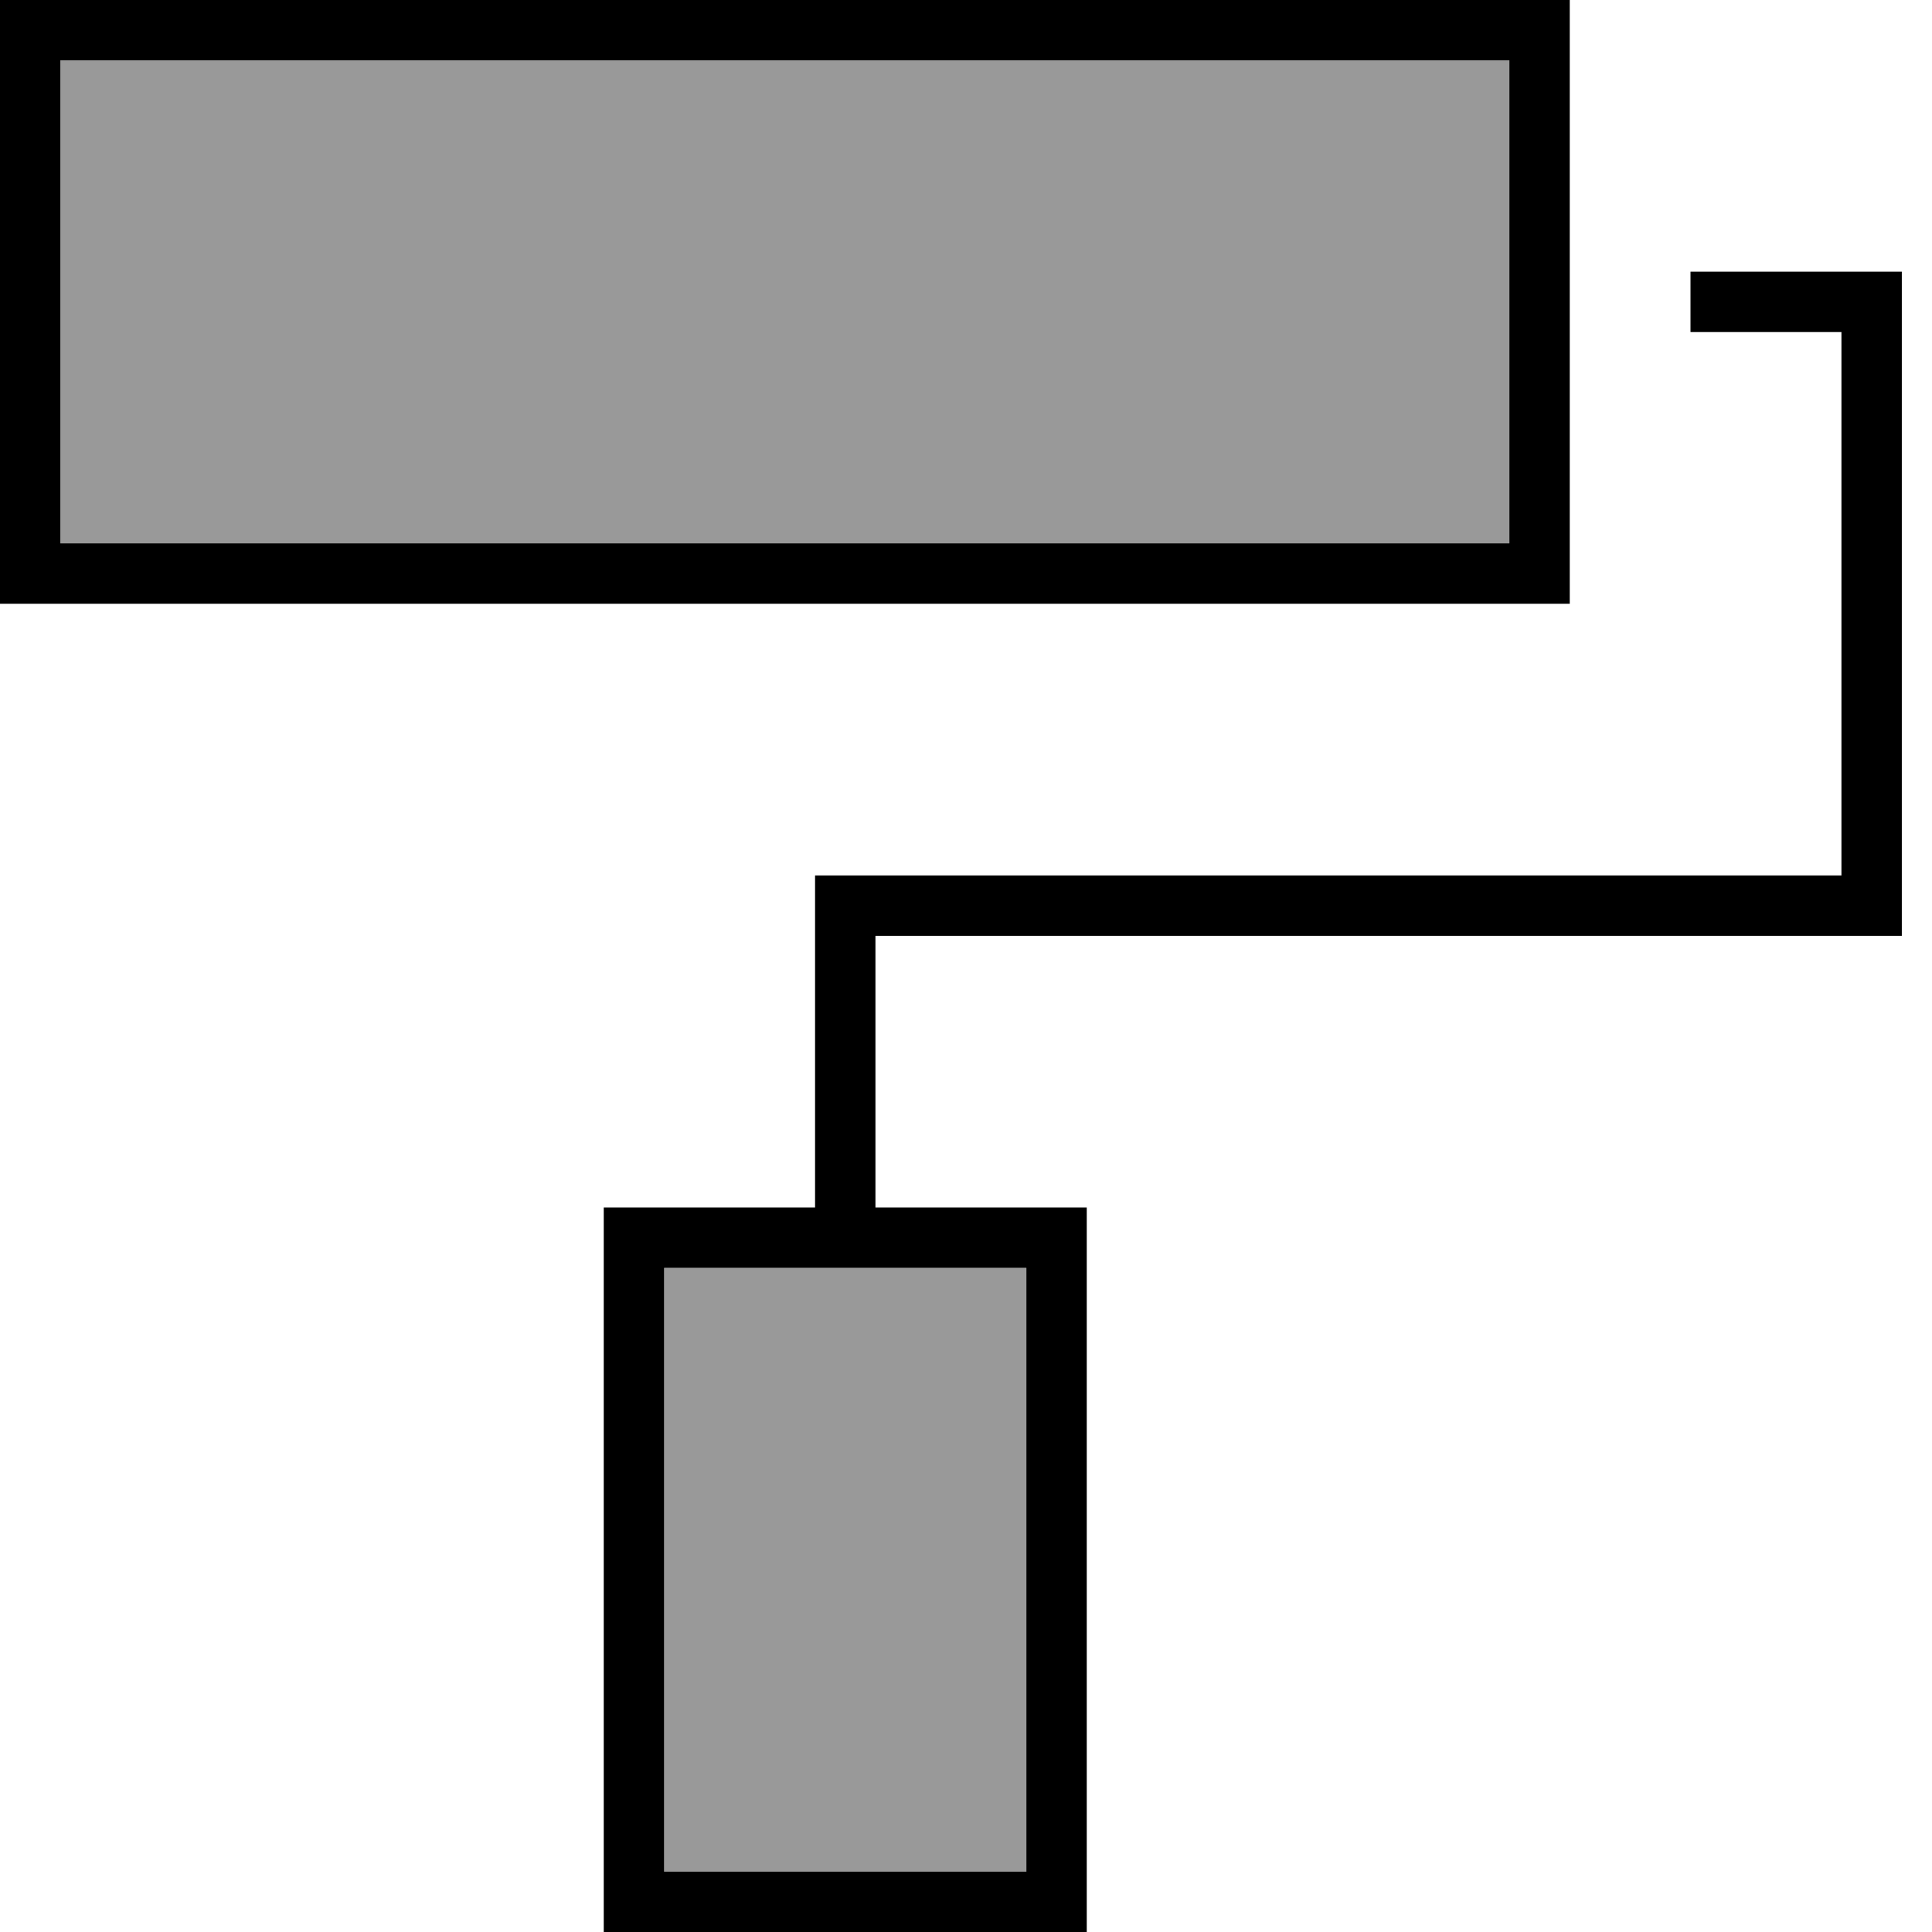 <svg xmlns="http://www.w3.org/2000/svg" viewBox="0 0 512 512"><!--! Font Awesome Pro 6.7.1 by @fontawesome - https://fontawesome.com License - https://fontawesome.com/license (Commercial License) Copyright 2024 Fonticons, Inc. --><defs><style>.fa-secondary{opacity:.4}</style></defs><path class="fa-secondary" d="M16 16l0 128 384 0 0-128L16 16zM176 336l0 160 96 0 0-160-96 0z"/><path class="fa-primary" d="M400 16l0 128L16 144 16 16l384 0zM16 0L0 0 0 16 0 144l0 16 16 0 384 0 16 0 0-16 0-56 0-16 0-56 0-16L400 0 16 0zM272 496l-96 0 0-160 96 0 0 160zM176 320l-16 0 0 16 0 160 0 16 16 0 96 0 16 0 0-16 0-160 0-16-16 0-40 0 0-72 264 0 8 0 0-8 0-160 0-8-8 0-48 0 0 16 40 0 0 144-264 0-8 0 0 8 0 80-40 0z"/></svg>
